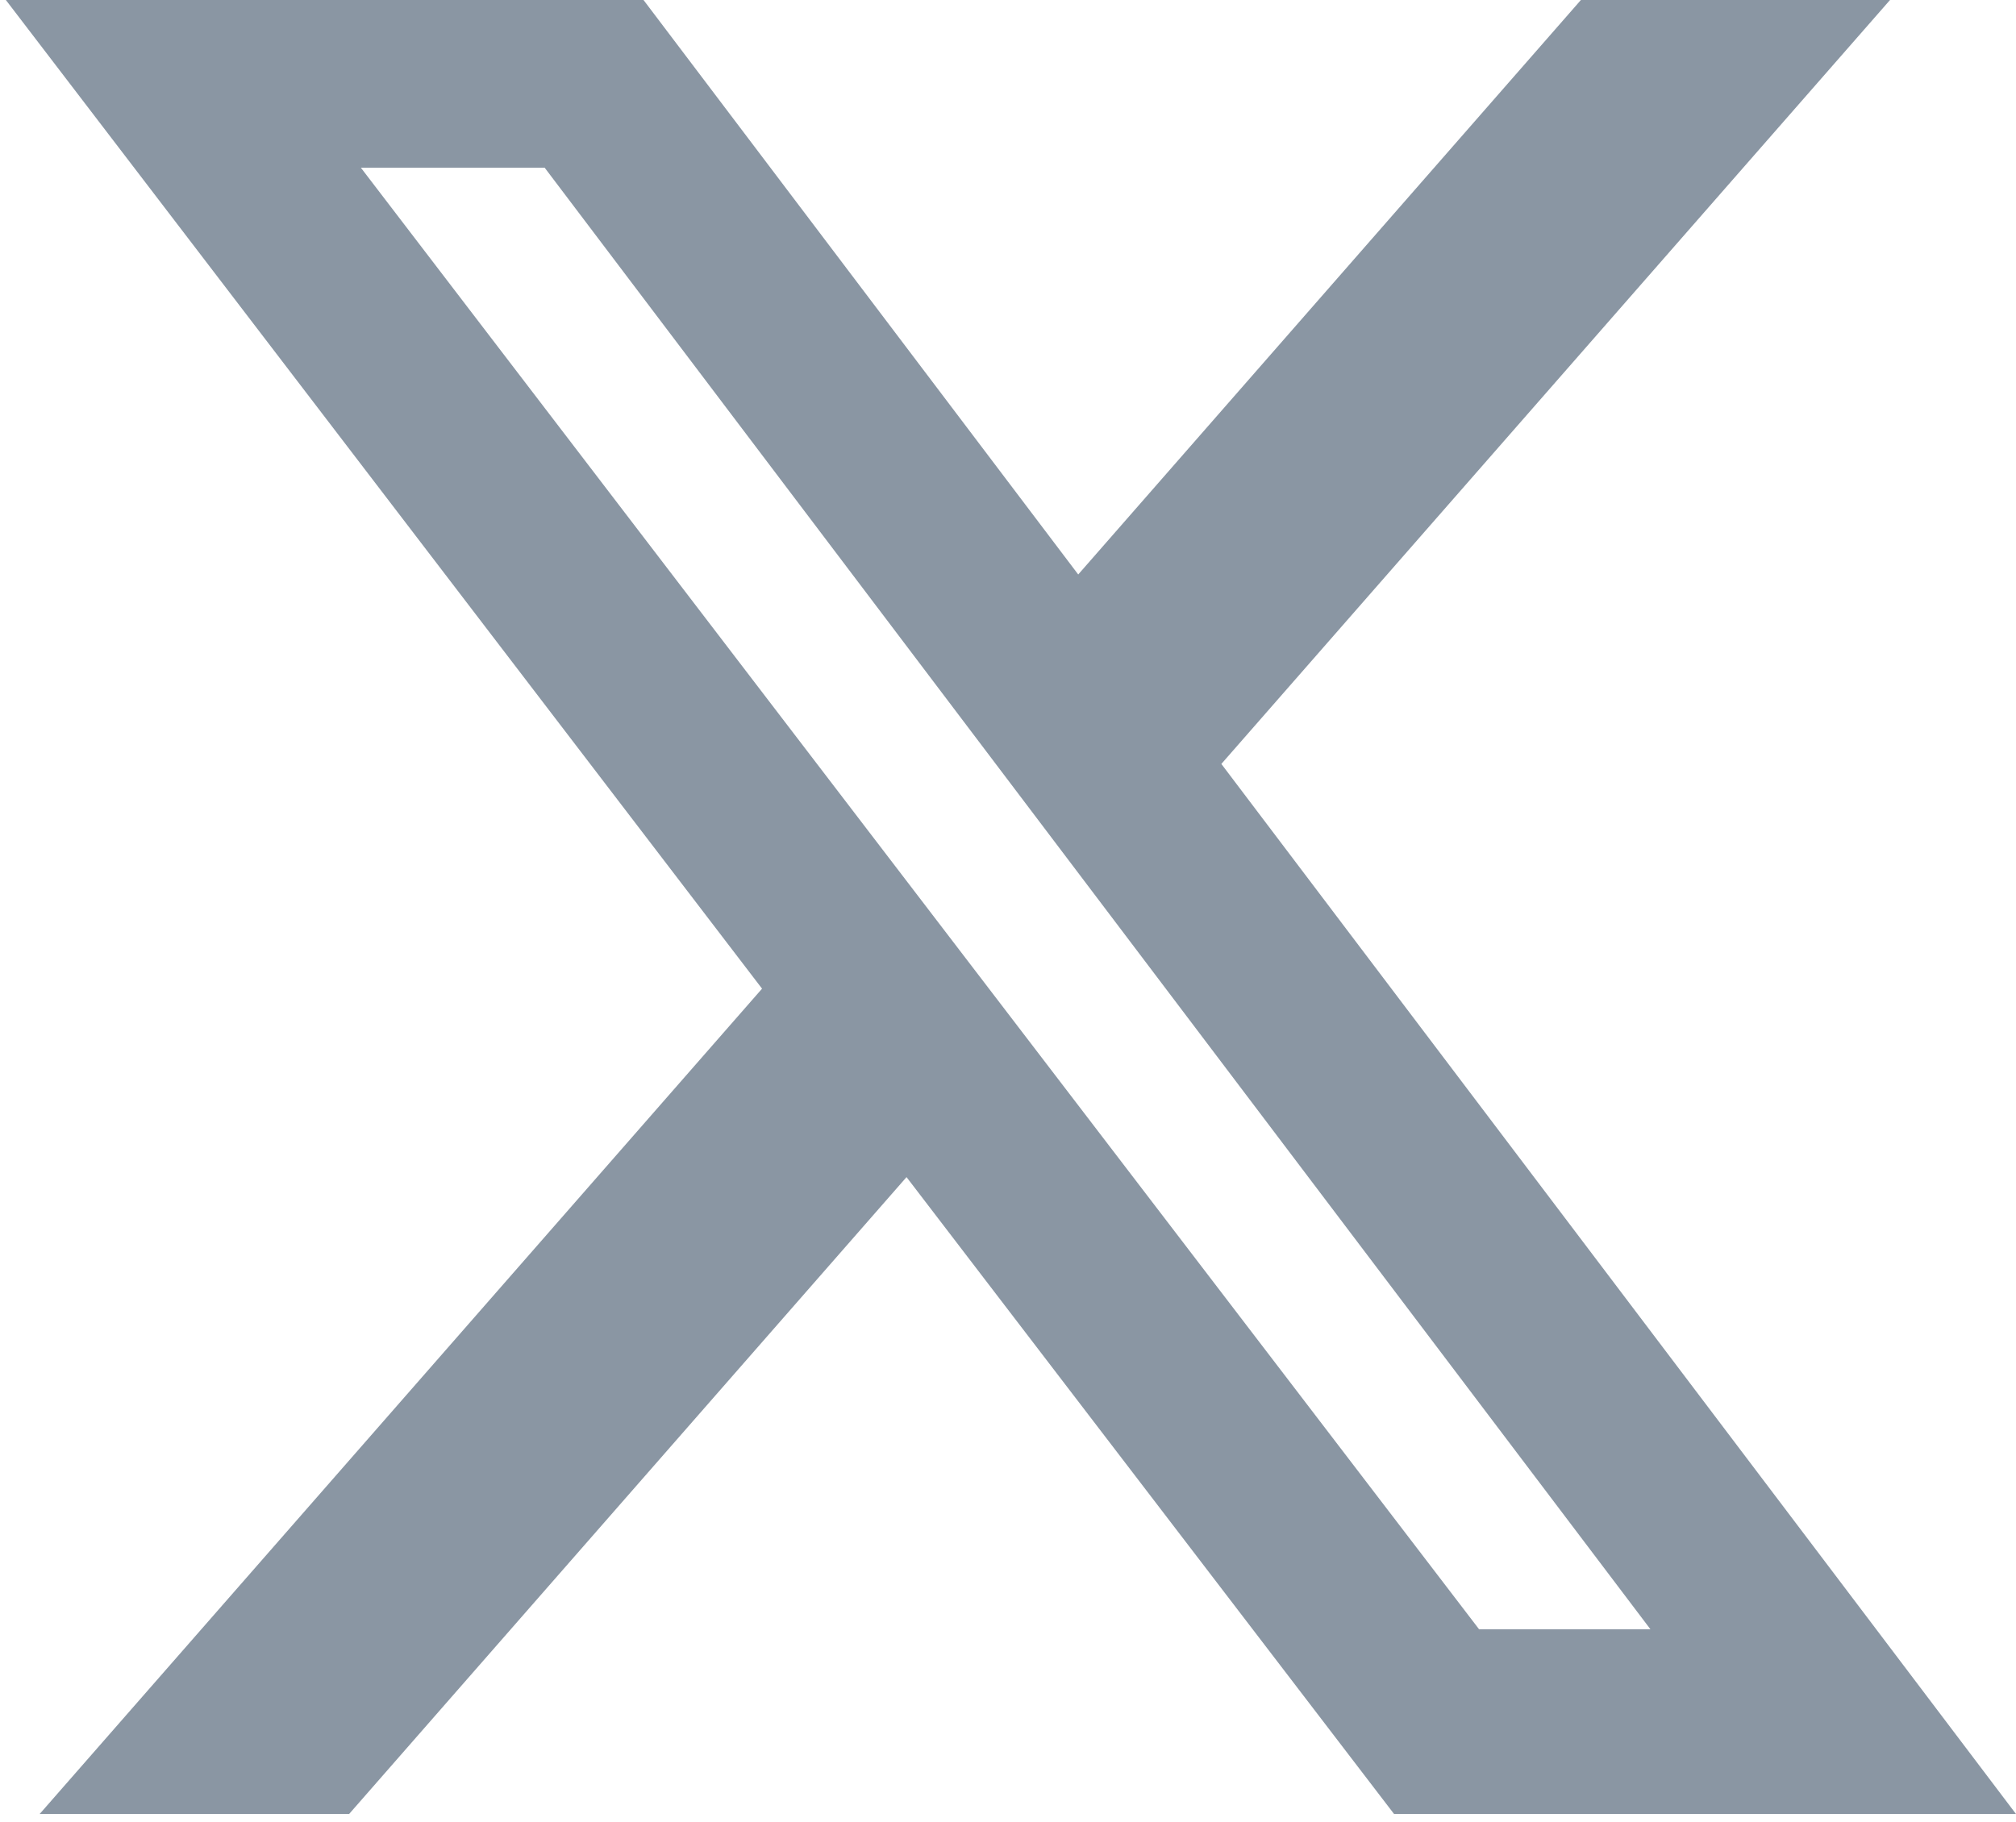 <?xml version="1.0" encoding="UTF-8" standalone="no"?>
<svg
   xmlns:dc="http://purl.org/dc/elements/1.1/"
   xmlns:cc="http://creativecommons.org/ns#"
   xmlns:rdf="http://www.w3.org/1999/02/22-rdf-syntax-ns#"
   xmlns:svg="http://www.w3.org/2000/svg"
   xmlns="http://www.w3.org/2000/svg"
   xmlns:sodipodi="http://sodipodi.sourceforge.net/DTD/sodipodi-0.dtd"
   xmlns:inkscape="http://www.inkscape.org/namespaces/inkscape"
   fill="none"
   height="27.117"
   width="30"
   viewBox="0.254 0.25 6 5.423"
   version="1.1"
   id="svg4"
   sodipodi:docname="logo-x.svg"
   inkscape:version="1.0.2-2 (e86c870879, 2021-01-15)">
  <defs
     id="defs8" />
  <sodipodi:namedview
     pagecolor="#ffffff"
     bordercolor="#666666"
     borderopacity="1"
     objecttolerance="10"
     gridtolerance="10"
     guidetolerance="10"
     inkscape:pageopacity="0"
     inkscape:pageshadow="2"
     inkscape:window-width="1920"
     inkscape:window-height="1009"
     id="namedview6"
     showgrid="false"
     inkscape:zoom="11.604016"
     inkscape:cx="24.676172"
     inkscape:cy="4.547394"
     inkscape:window-x="1272"
     inkscape:window-y="-8"
     inkscape:window-maximized="1"
     inkscape:current-layer="svg4" />
  <path
     d="m 4.979,0.227 h 0.92 L 3.889,2.524 6.254,5.65 H 4.403 L 2.952,3.754 1.293,5.65 H 0.372 L 2.522,3.193 0.254,0.227 H 2.152 L 3.463,1.96 Z M 4.656,5.1 H 5.166 L 1.875,0.749 h -0.547 z"
     fill="#000000"
     id="path2"
     style="stroke-width:1;fill:#8a96a3;fill-opacity:1" />
</svg>
